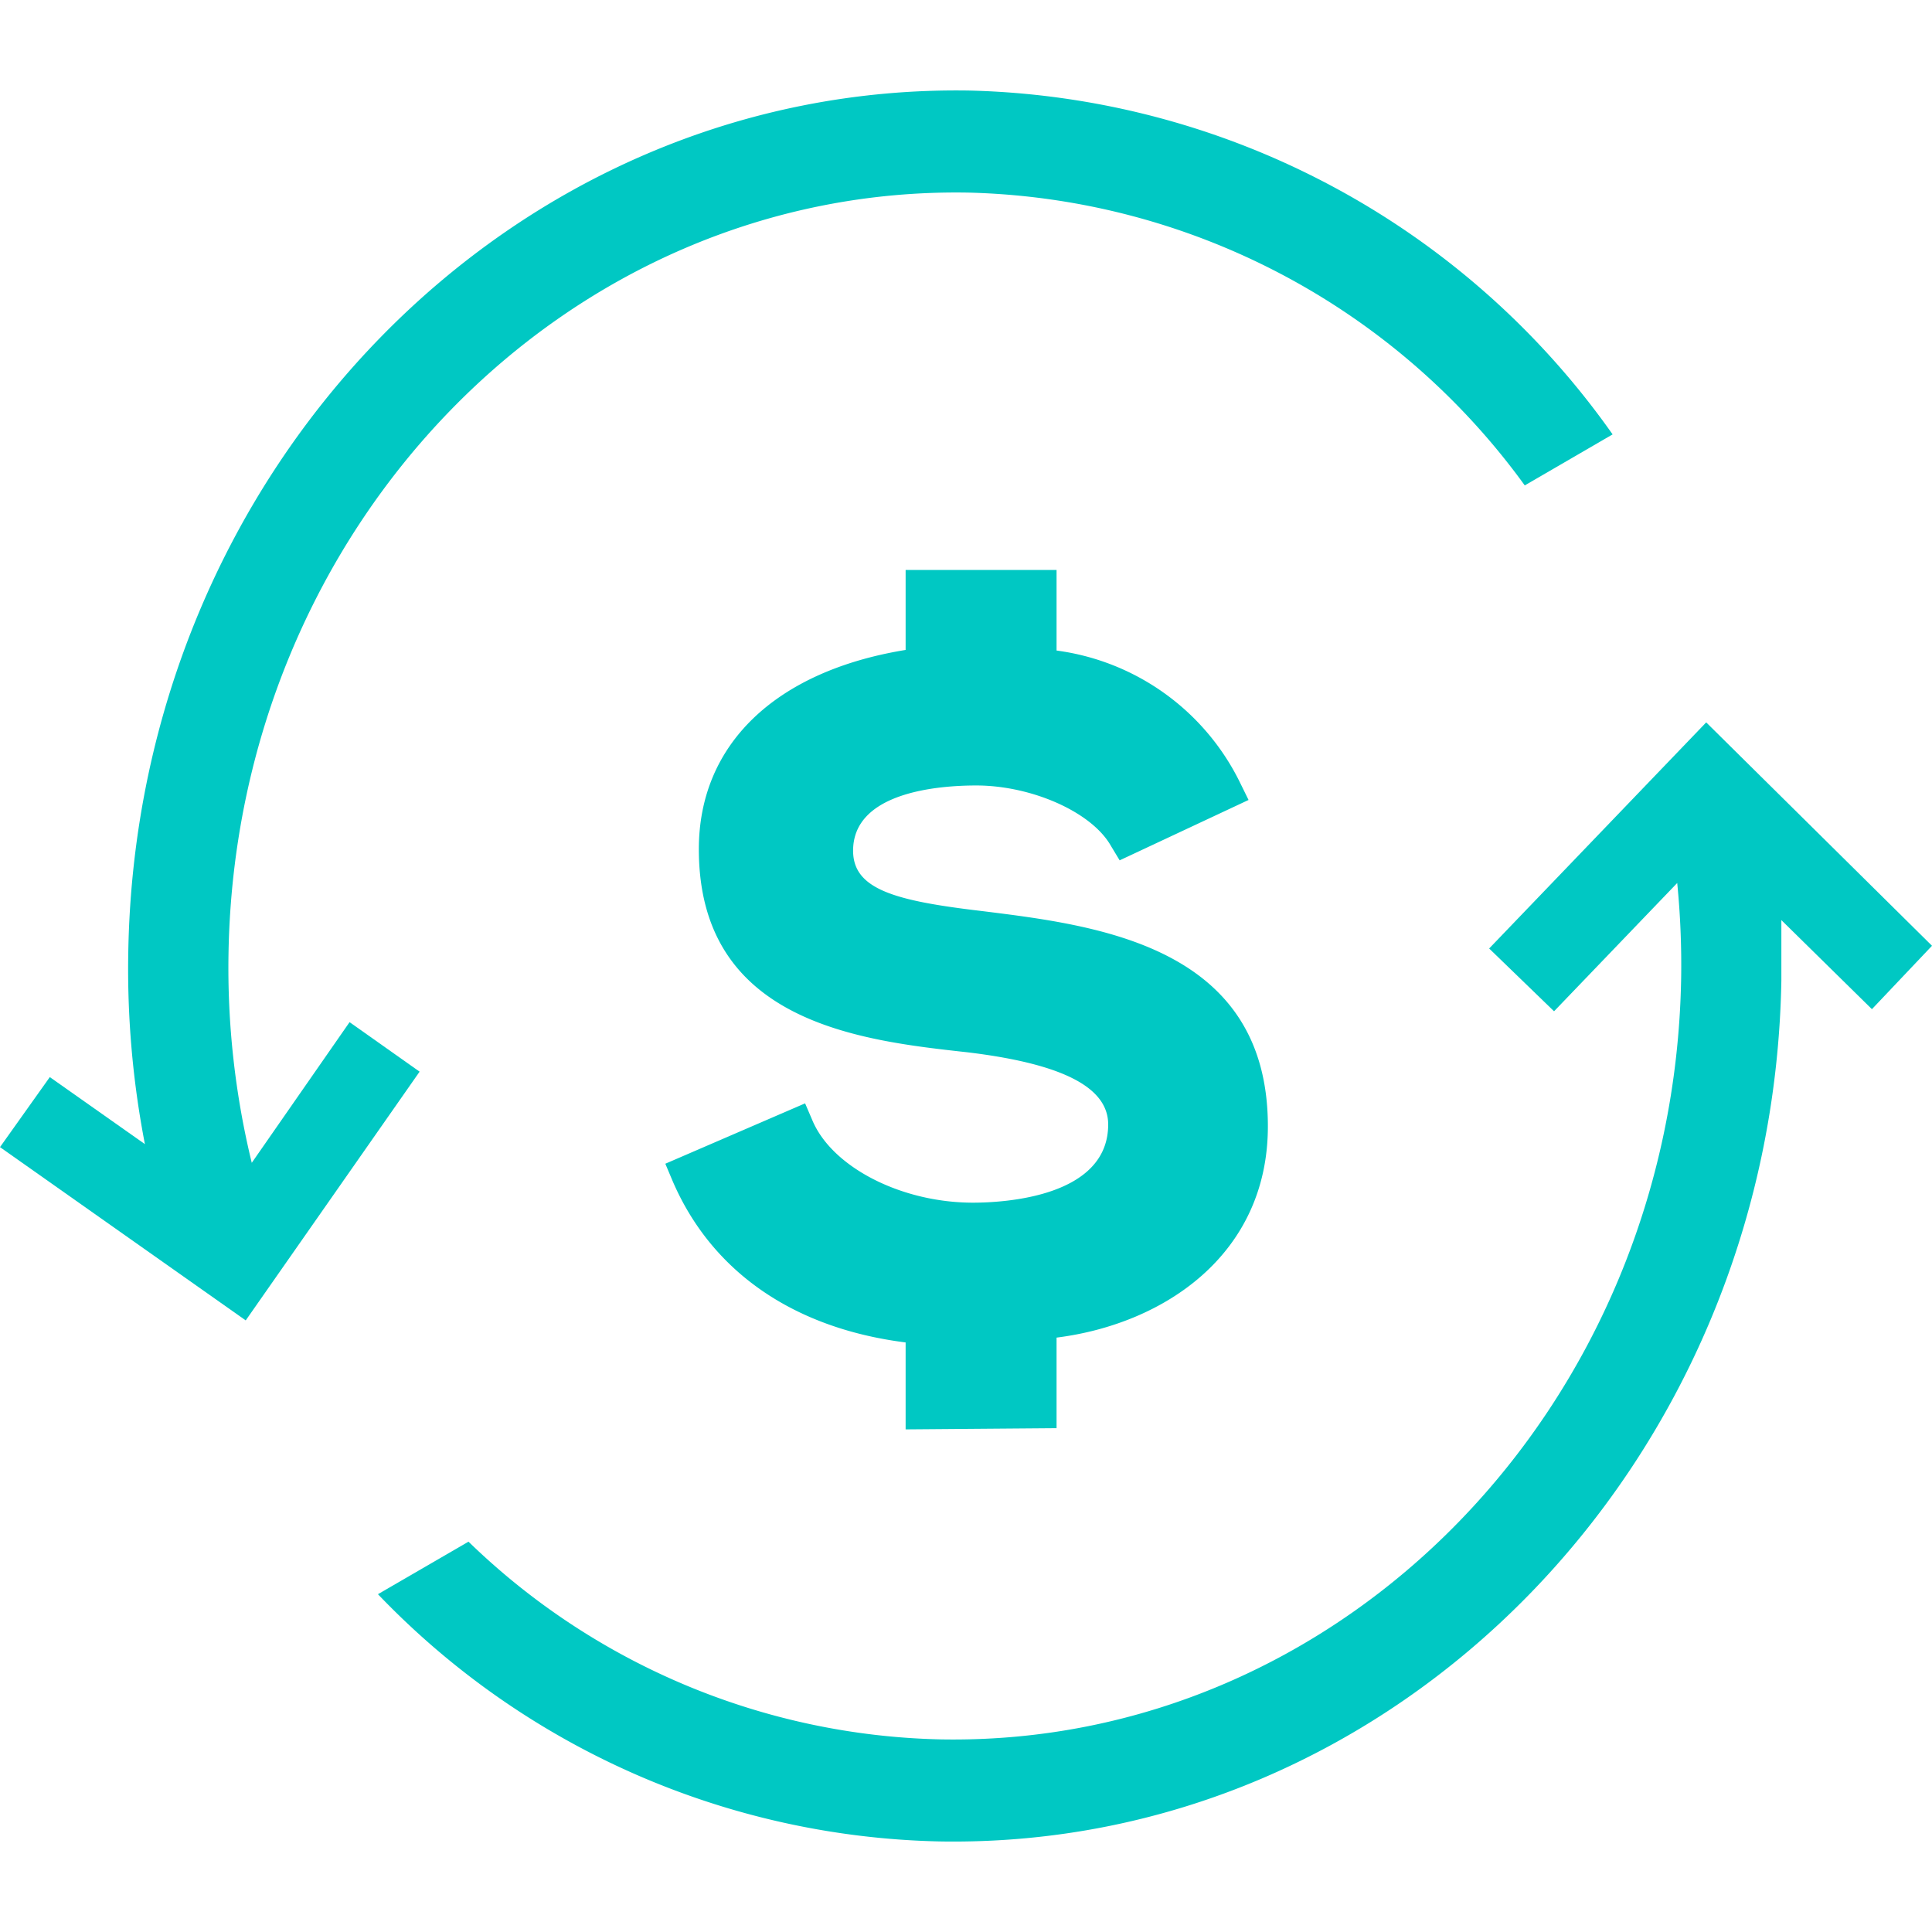 <svg id="Layer_1" data-name="Layer 1" xmlns="http://www.w3.org/2000/svg" viewBox="0 0 64 64"><defs><style>.cls-1{fill:#00c8c3;}</style></defs><title>icon</title><path class="cls-1" d="M35,47.31v-3c3.57-.45,7-2.76,7-7,0-6-5.71-6.66-9.47-7.13-2.89-.34-4.27-.72-4.27-2,0-1.95,2.85-2.16,4.08-2.16,1.82,0,3.82.87,4.46,2l.29.48,4.27-2-.28-.57A7.93,7.93,0,0,0,35,21.55V18.88H30v2.65c-4.3.7-6.85,3.12-6.85,6.6,0,5.75,5.37,6.34,8.91,6.73,3.14.38,4.65,1.16,4.65,2.39,0,2.4-3.44,2.59-4.48,2.59-2.38,0-4.67-1.18-5.32-2.73l-.24-.56-4.63,2,.24.57c1.29,3,4,4.88,7.72,5.35v2.88Z"/><path class="cls-1" d="M64,31.33l-7.48-7.4-7.19,7.49,2.15,2.08,4.08-4.25a27.72,27.72,0,0,1,.13,3.17c-.25,14.15-11.22,25.43-24.51,25.2a23.18,23.18,0,0,1-15.66-6.55l-3,1.74A26.53,26.53,0,0,0,31.13,61c15.12.26,27.6-12.51,27.88-28.52,0-.66,0-1.31,0-2l3,2.95Z"/><path class="cls-1" d="M11.58,33.86,8.34,38.52a27.31,27.31,0,0,1-.77-6.94c.24-14.15,11.21-25.43,24.5-25.2a23.47,23.47,0,0,1,18.44,9.7l2.91-1.69A26.86,26.86,0,0,0,32.13,3C17,2.74,4.53,15.51,4.25,31.52A30.49,30.49,0,0,0,4.8,37.9h0L1.65,35.68,0,38l8.14,5.74L13.9,35.5Z"/></svg>